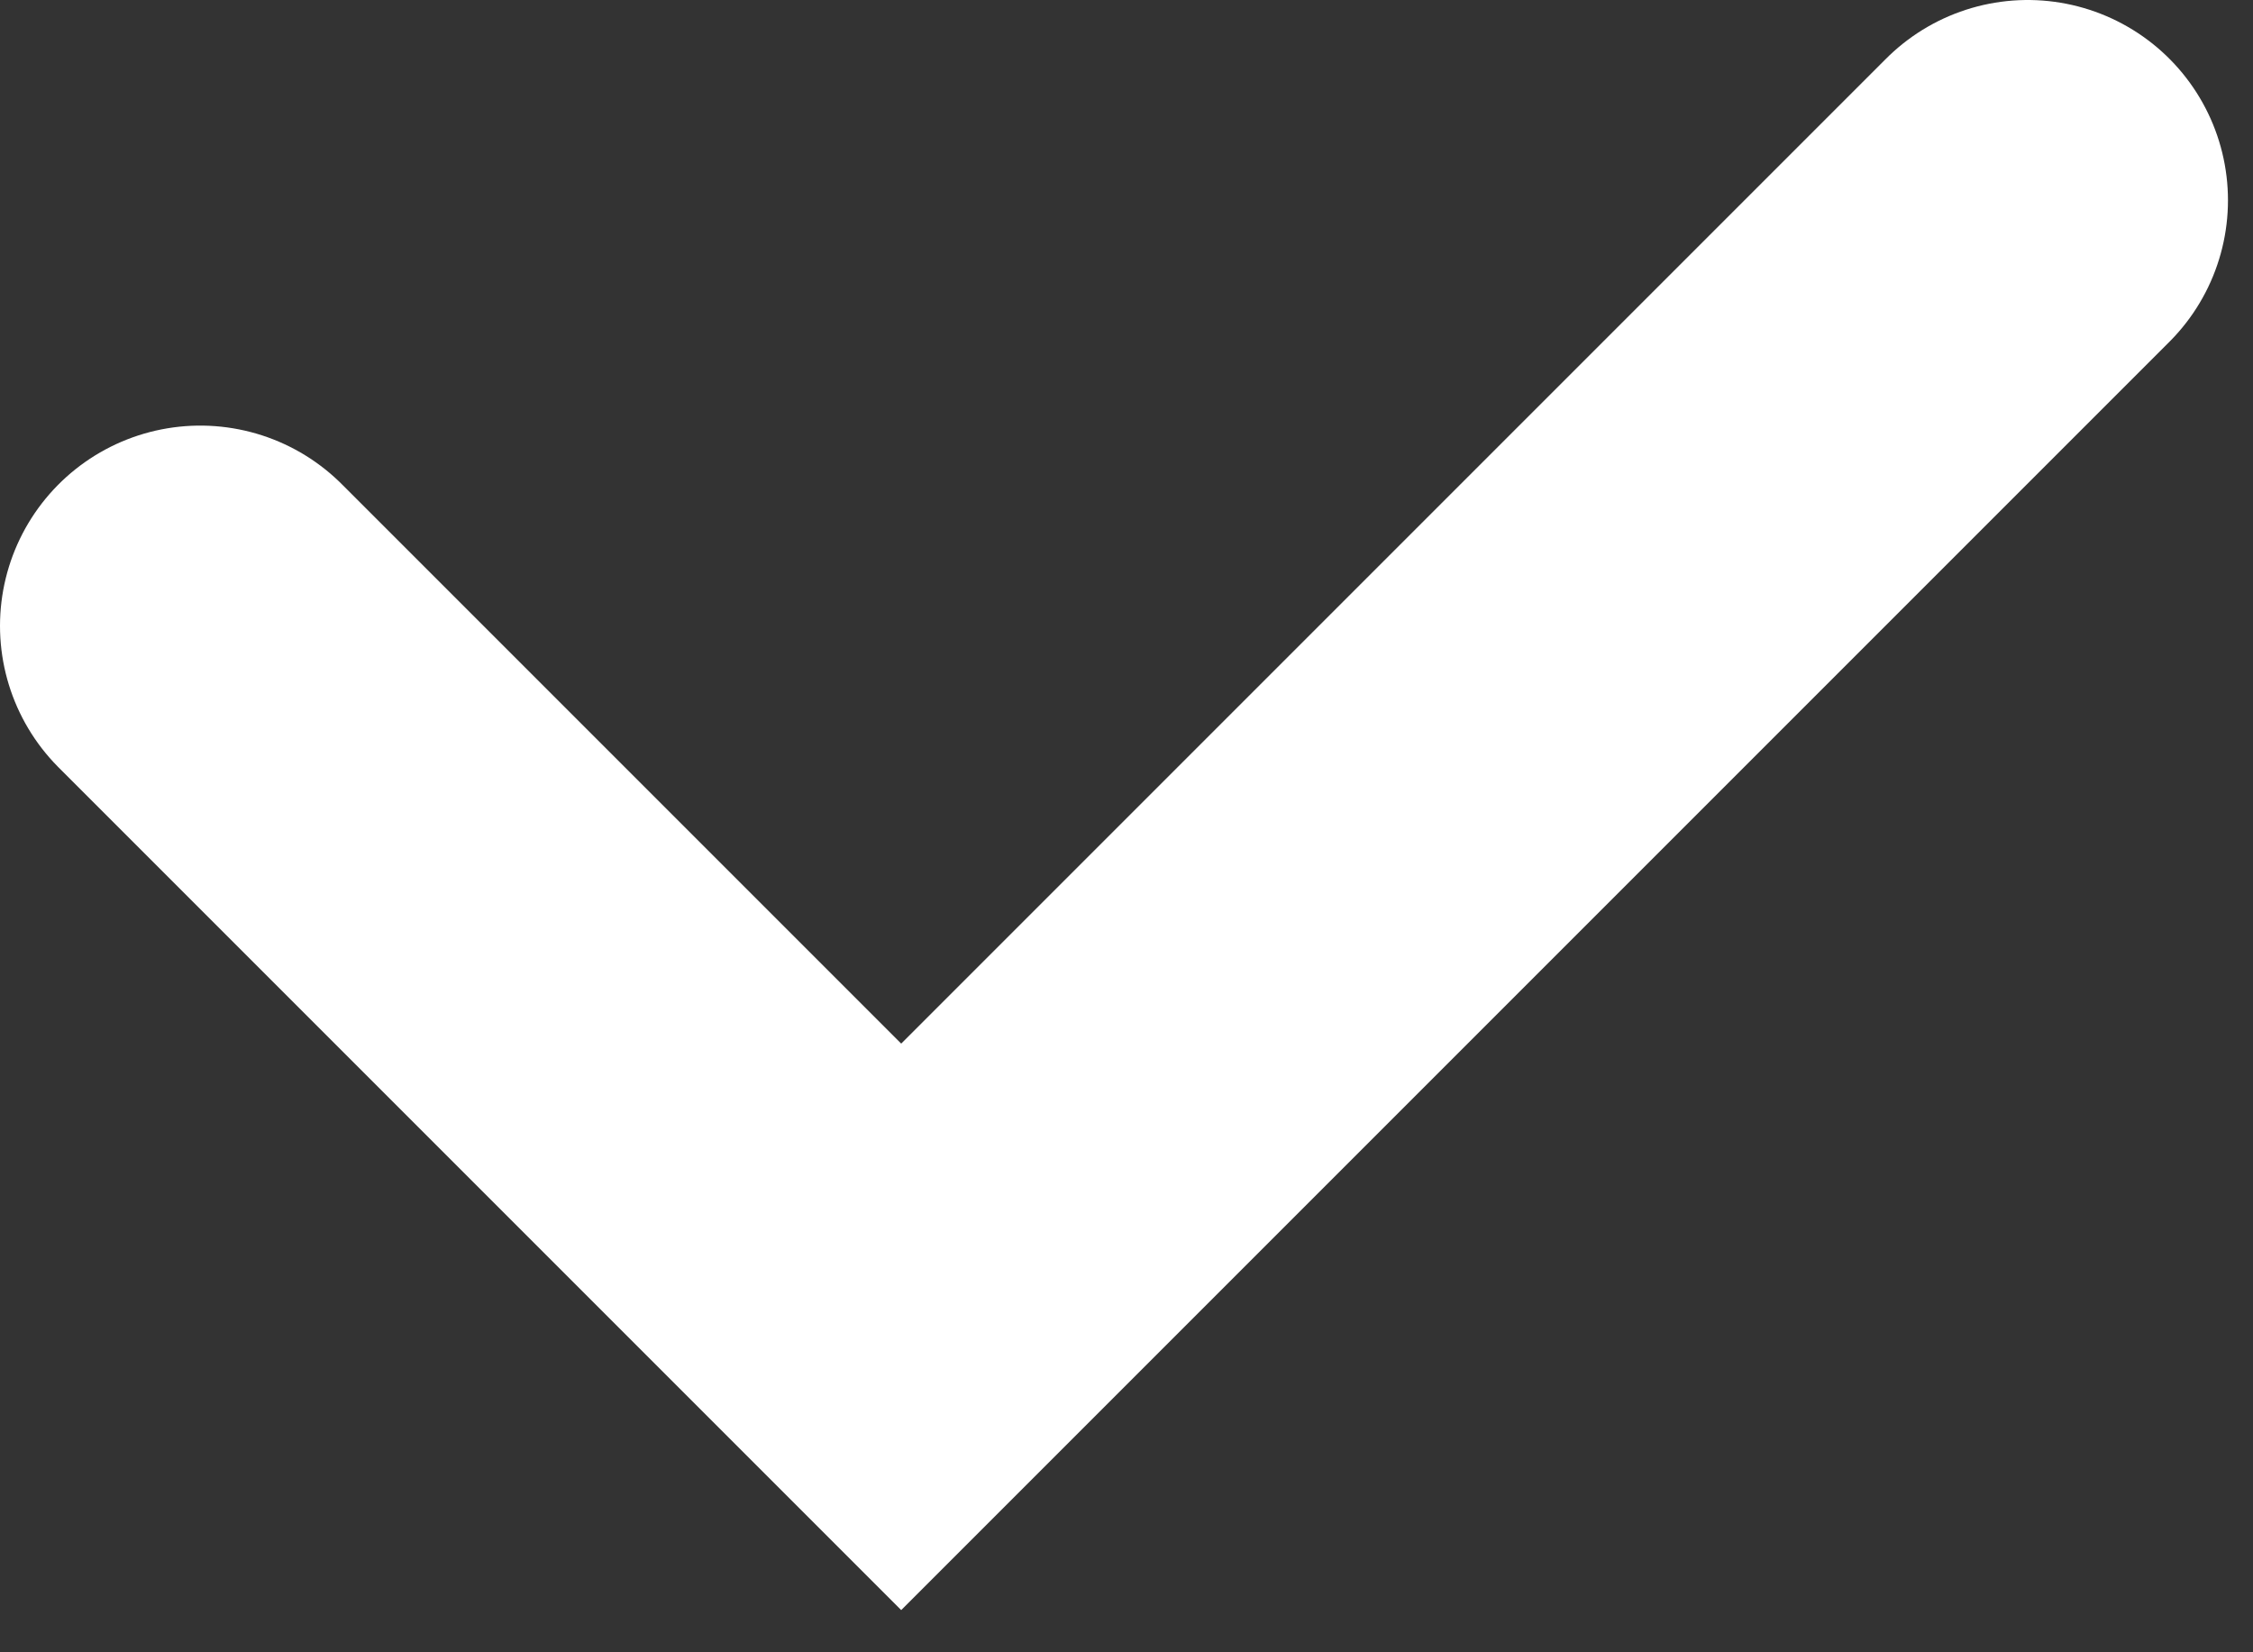 <?xml version="1.0" encoding="UTF-8"?> <svg xmlns="http://www.w3.org/2000/svg" width="45" height="33" viewBox="0 0 45 33" fill="none"><rect x="0" y="0" width="45" height="33" fill="#333333" stroke="none"/> <path d="M4 12.5L18 26.5L40.5 4" stroke="white" stroke-width="8" stroke-linecap="round"></path> </svg> 